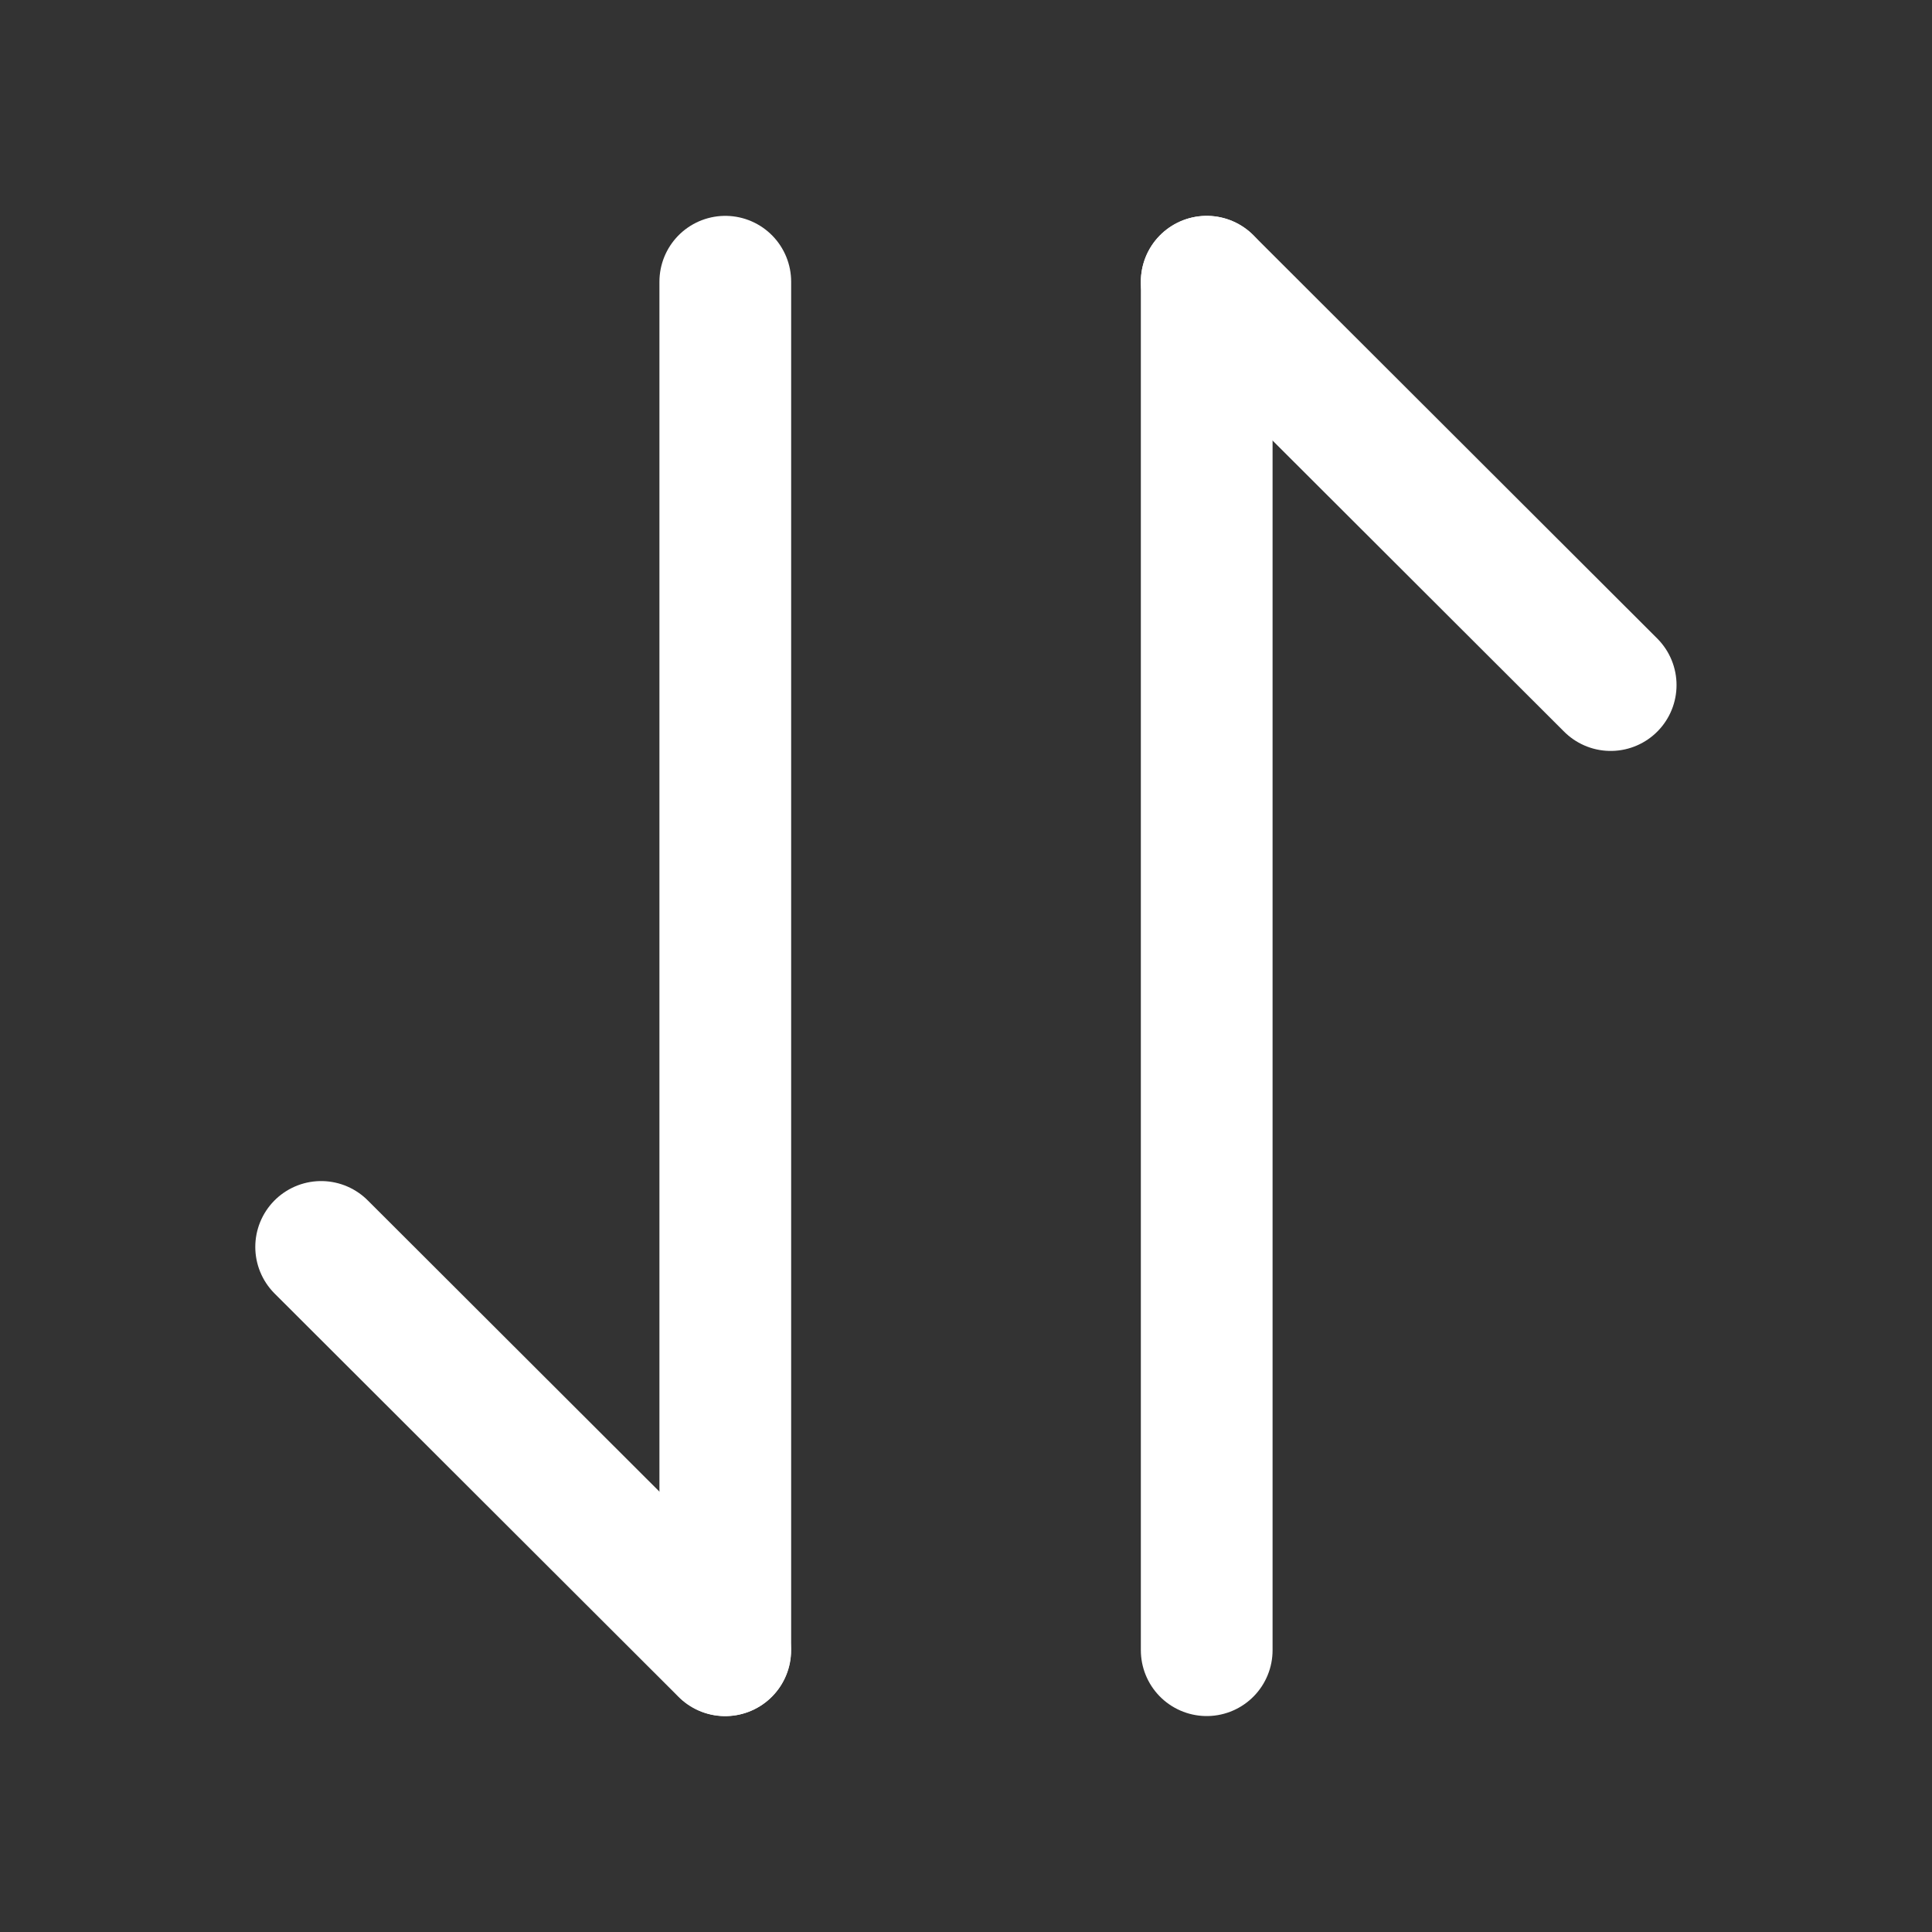 <svg id="vuesax_linear_frame" data-name="vuesax/linear/frame" xmlns="http://www.w3.org/2000/svg" width="22" height="22" viewBox="0 0 22 22">
  <rect x="0" y="0" width="22" height="22" fill="#333333" stroke="none"/>
  <g id="frame">
    <path id="Vector" d="M4.6,4.593,0,0" transform="translate(3.657 14.199)" fill="none" stroke="#fff" stroke-linecap="round" stroke-linejoin="round" stroke-width="1.5"/>
    <path id="Vector-2" data-name="Vector" d="M0,0V15.583" transform="translate(8.259 3.208)" fill="none" stroke="#fff" stroke-linecap="round" stroke-linejoin="round" stroke-width="1.5"/>
    <path id="Vector-3" data-name="Vector" d="M0,0,4.6,4.593" transform="translate(13.741 3.208)" fill="none" stroke="#fff" stroke-linecap="round" stroke-linejoin="round" stroke-width="1.5"/>
    <path id="Vector-4" data-name="Vector" d="M0,15.583V0" transform="translate(13.741 3.208)" fill="none" stroke="#fff" stroke-linecap="round" stroke-linejoin="round" stroke-width="1.5"/>
    <path id="Vector-5" data-name="Vector" d="M0,0H22V22H0Z" transform="translate(22 22) rotate(180)" fill="none" opacity="0"/>
  </g>
</svg>

